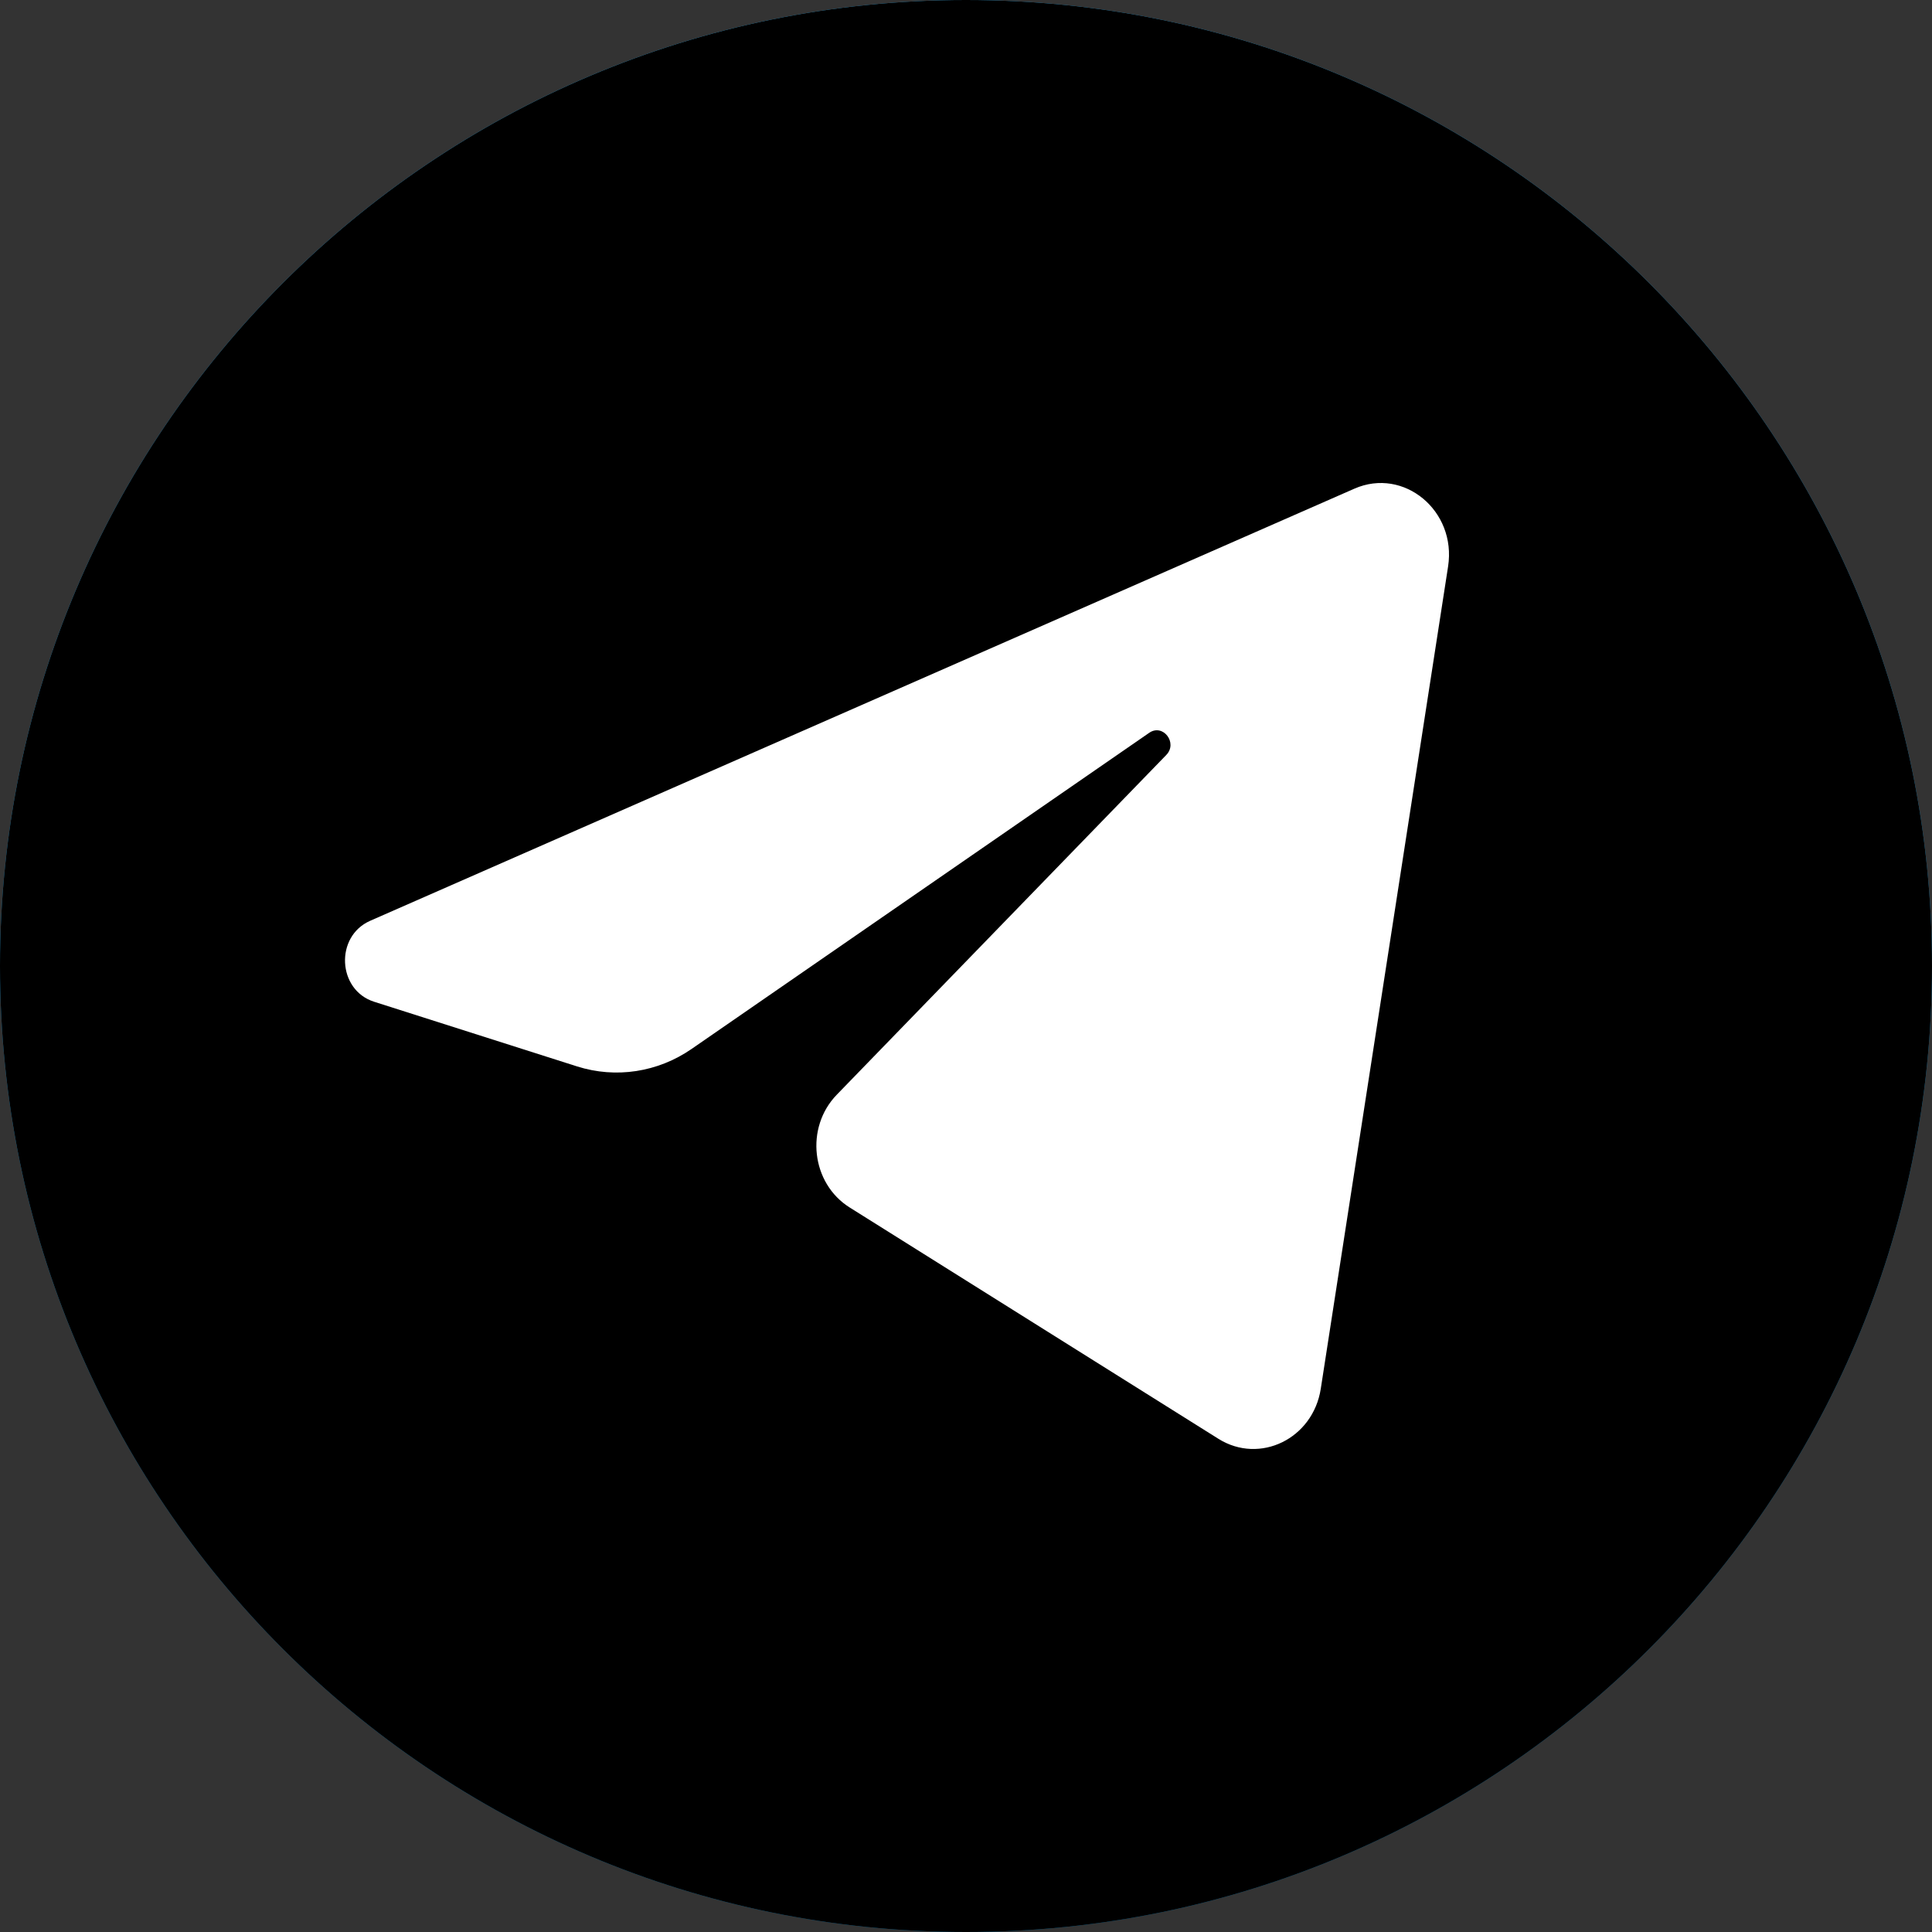 <svg width="30" height="30" viewBox="0 0 30 30" fill="none" xmlns="http://www.w3.org/2000/svg">
    <rect x="0" y="0" width="30" height="30" fill="#333333" stroke="none"/>
    <path d="M15 30C23.284 30 30 23.284 30 15C30 6.716 23.284 0 15 0C6.716 0 0 6.716 0 15C0 23.284 6.716 30 15 30Z" fill="url(#paint0_linear_3965_8000)"/>
    <path d="M15 30C23.284 30 30 23.284 30 15C30 6.716 23.284 0 15 0C6.716 0 0 6.716 0 15C0 23.284 6.716 30 15 30Z" fill="black"/>
    <path d="M22.486 8.795C22.619 7.932 21.799 7.251 21.031 7.588L5.748 14.298C5.198 14.54 5.238 15.373 5.809 15.555L8.96 16.559C9.562 16.75 10.213 16.651 10.739 16.288L17.845 11.379C18.059 11.231 18.293 11.536 18.109 11.724L12.994 16.998C12.498 17.509 12.597 18.376 13.194 18.75L18.92 22.342C19.563 22.744 20.389 22.34 20.509 21.564L22.486 8.795Z" fill="white"/>
    <defs>
        <linearGradient id="paint0_linear_3965_8000" x1="15" y1="0" x2="15" y2="30" gradientUnits="userSpaceOnUse">
            <stop stop-color="#37BBFE"/>
            <stop offset="1" stop-color="#007DBB"/>
        </linearGradient>
    </defs>
</svg>
